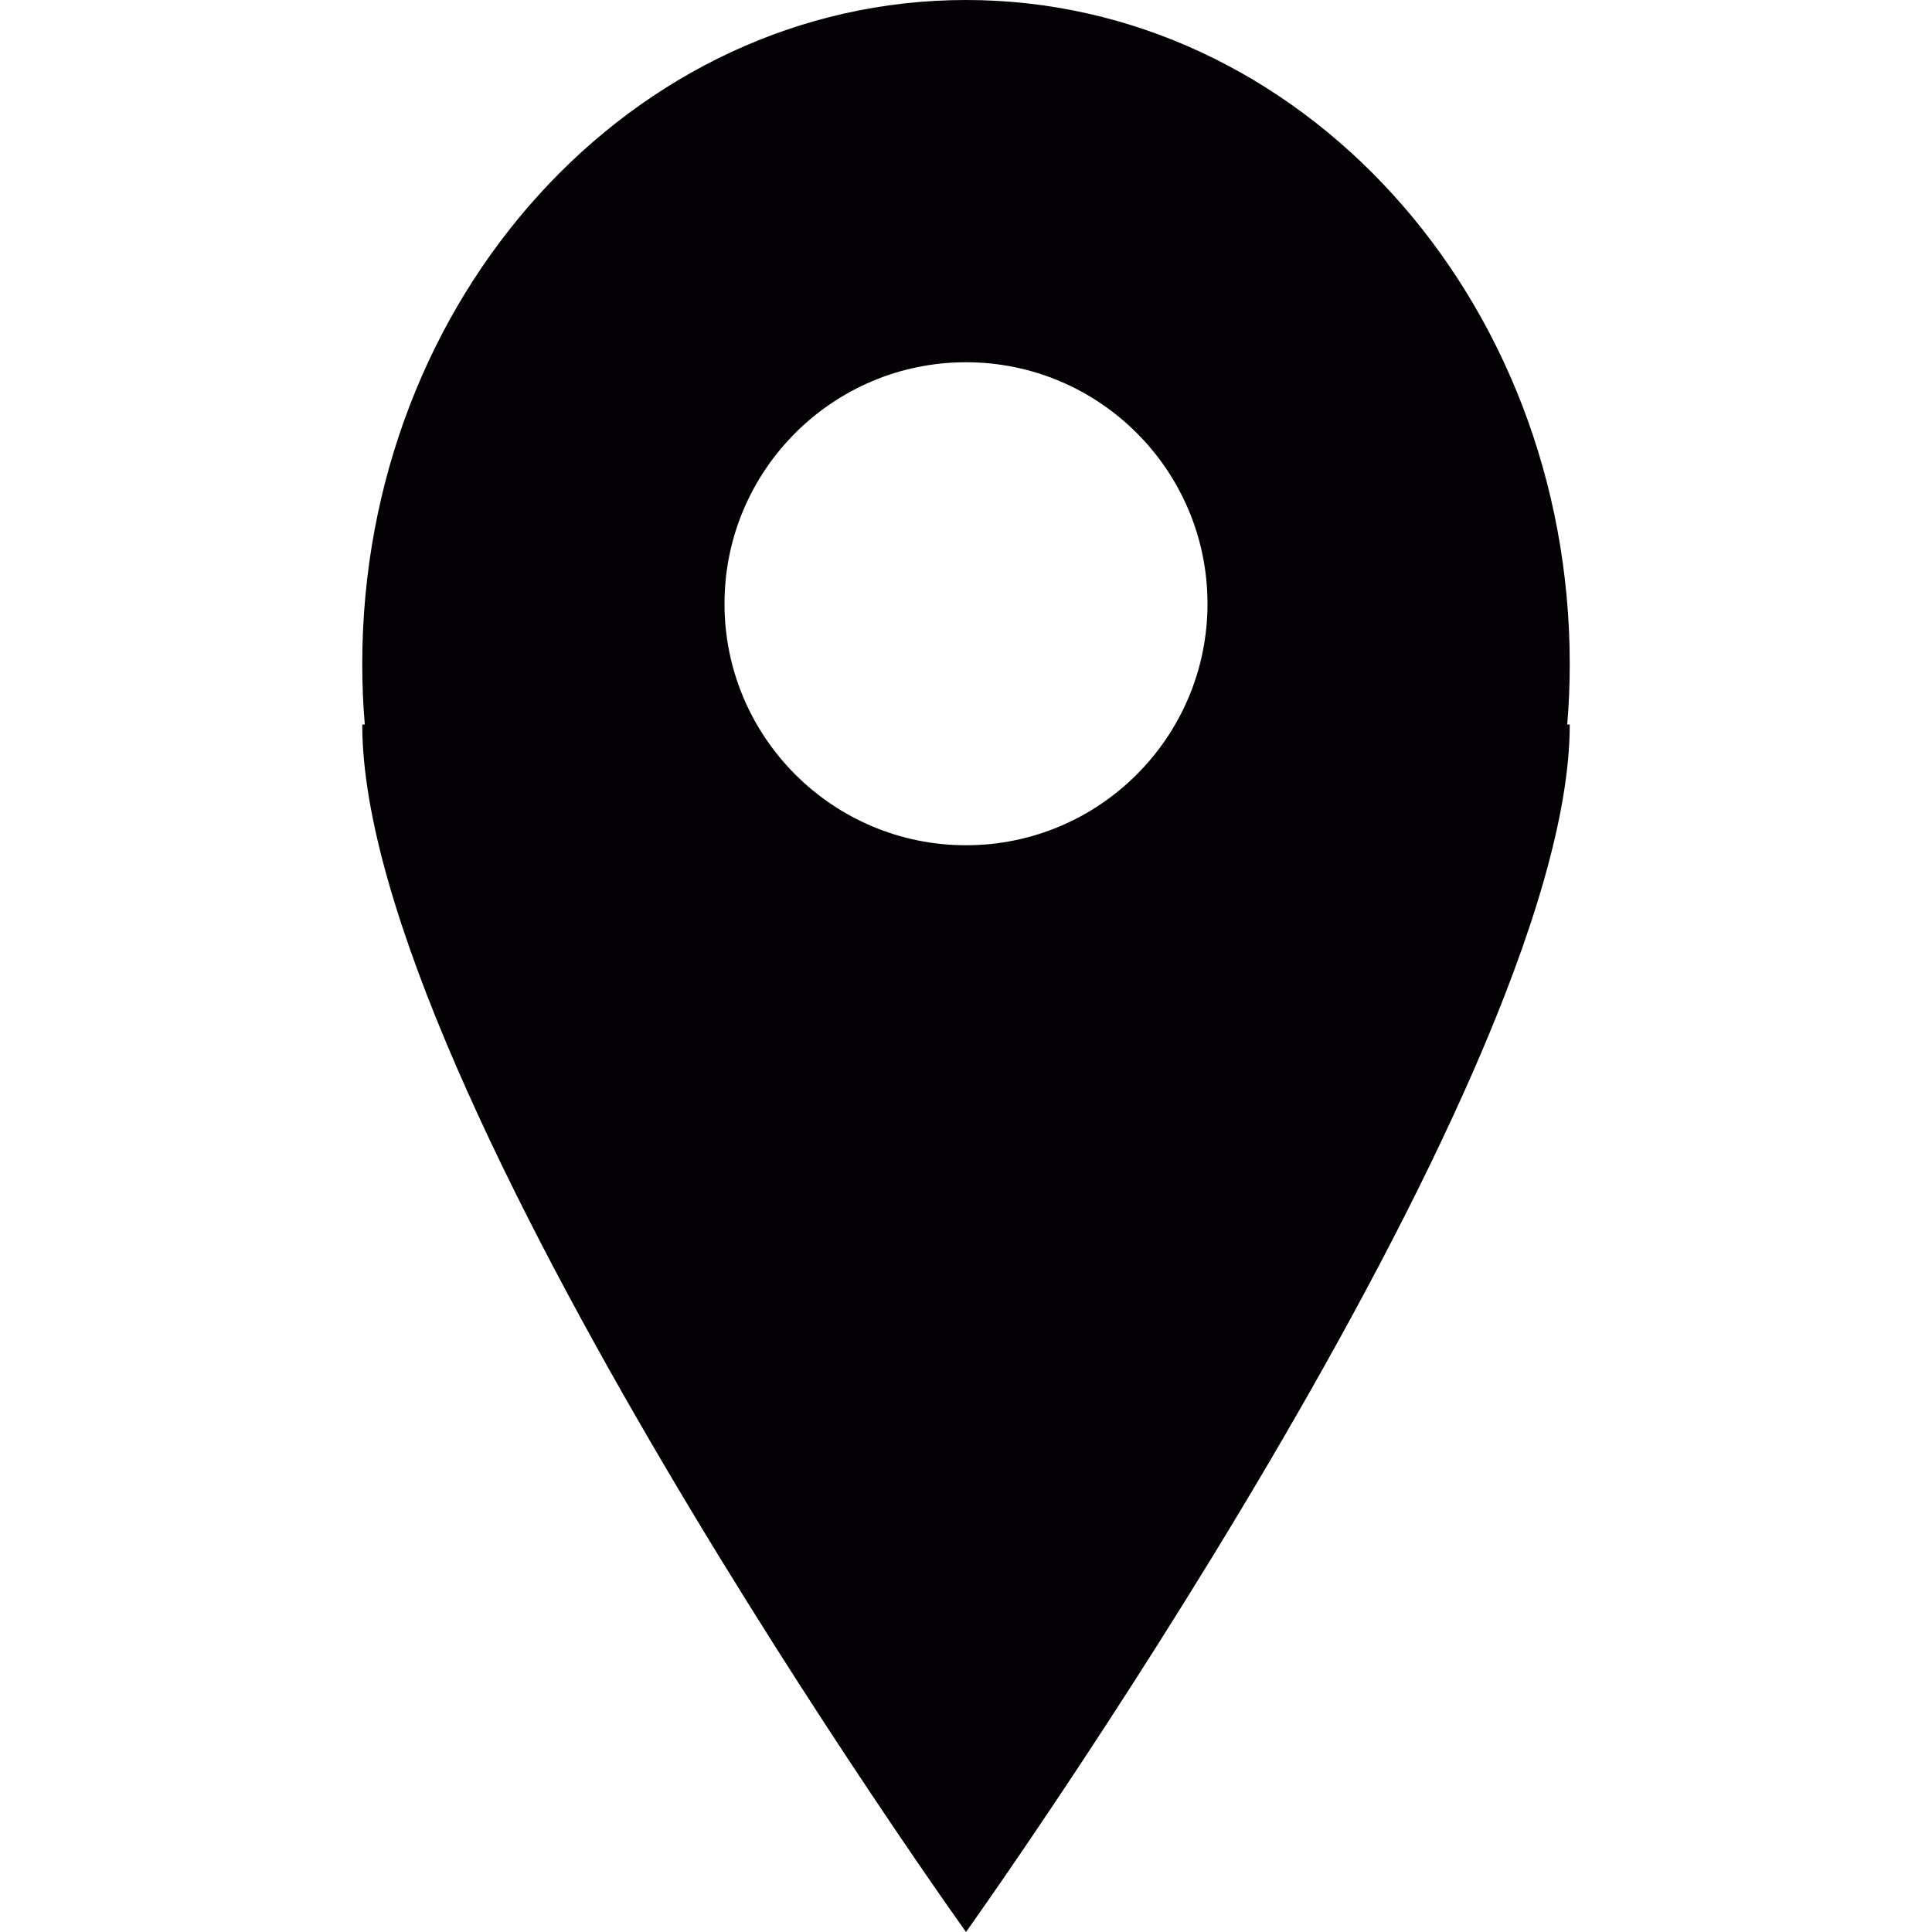 <?xml version="1.0" encoding="iso-8859-1"?>
<!-- Generator: Adobe Illustrator 18.1.1, SVG Export Plug-In . SVG Version: 6.00 Build 0)  -->
<svg version="1.1" id="Capa_1" xmlns="http://www.w3.org/2000/svg" xmlns:xlink="http://www.w3.org/1999/xlink" x="0px" y="0px"
	 viewBox="0 0 16 16" style="enable-background:new 0 0 16 16;" xml:space="preserve">
<g>
	<path style="fill:#030104;" d="M13,5.5C13,2.463,10.762,0,8,0S3,2.463,3,5.5C3,5.669,3.007,5.835,3.021,6H3c0,3.021,5,10,5,10
		s5-6.994,5-10h-0.021C12.993,5.835,13,5.669,13,5.5z M8,7C6.896,7,6,6.104,6,5s0.896-2,2-2s2,0.896,2,2S9.104,7,8,7z"/>
</g>
<g>
</g>
<g>
</g>
<g>
</g>
<g>
</g>
<g>
</g>
<g>
</g>
<g>
</g>
<g>
</g>
<g>
</g>
<g>
</g>
<g>
</g>
<g>
</g>
<g>
</g>
<g>
</g>
<g>
</g>
</svg>
